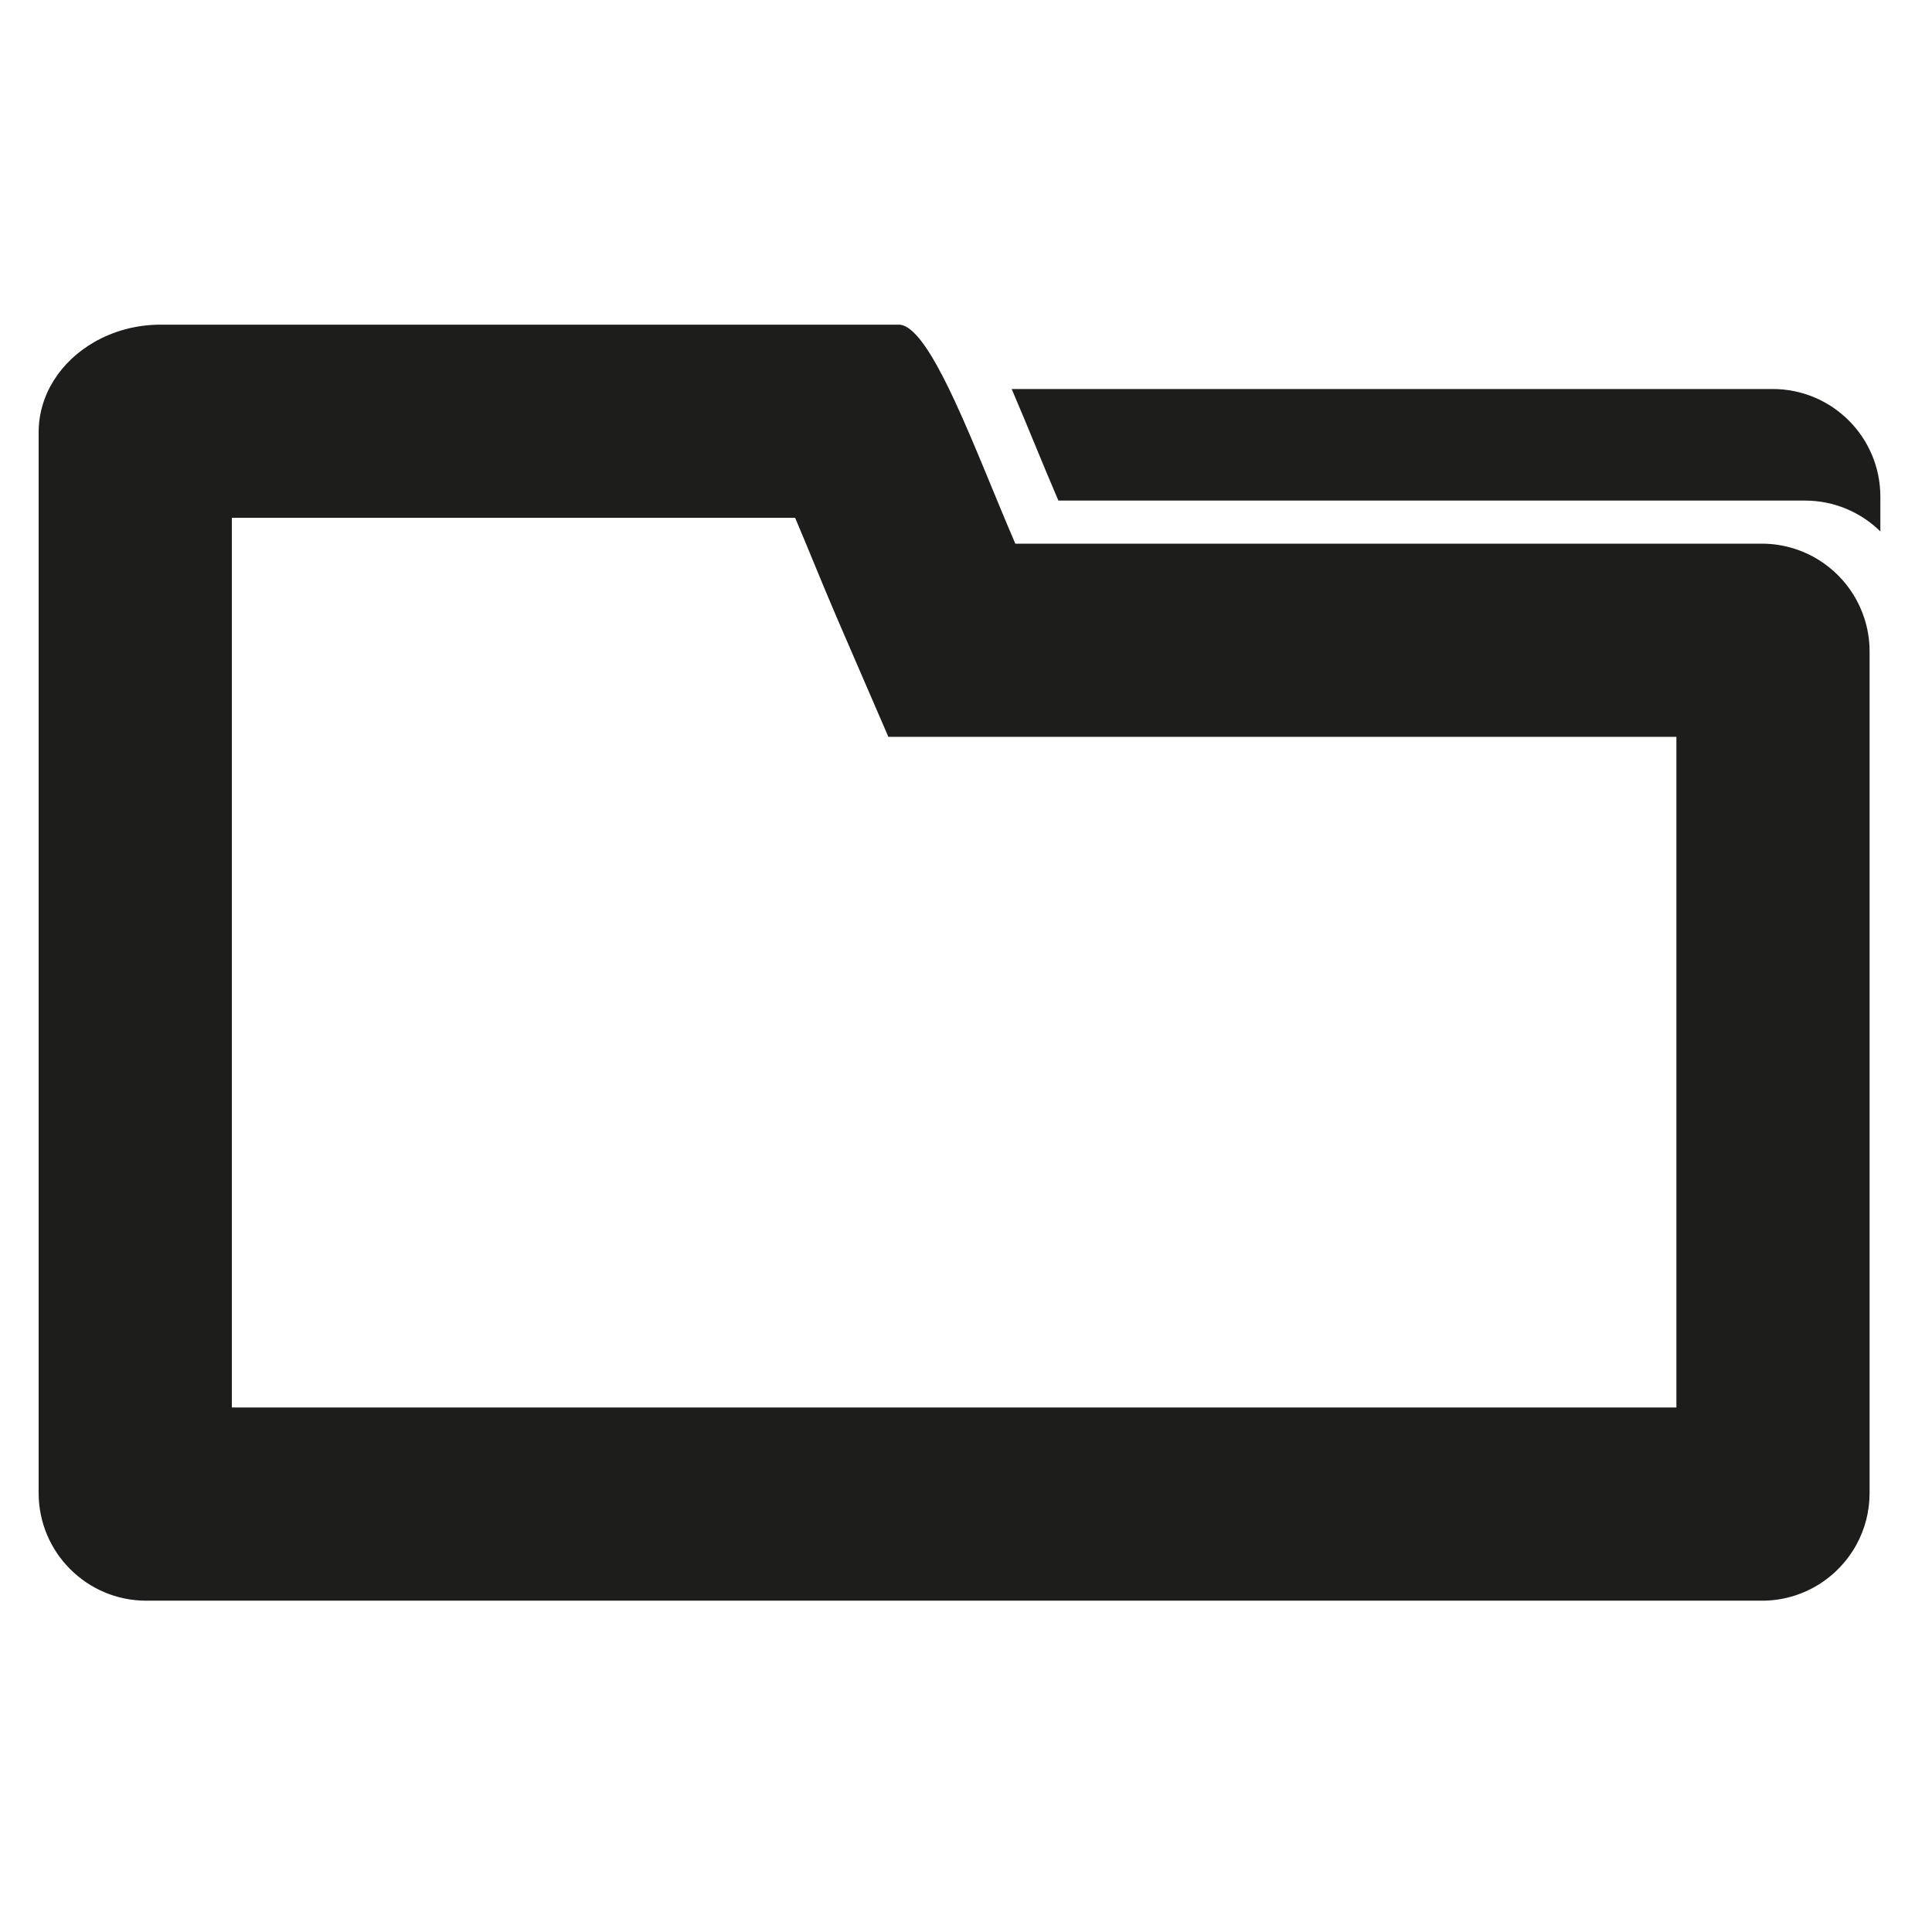 <?xml version="1.0" encoding="iso-8859-1"?>
<!-- Generator: Adobe Illustrator 17.1.0, SVG Export Plug-In . SVG Version: 6.00 Build 0)  -->
<!DOCTYPE svg PUBLIC "-//W3C//DTD SVG 1.1//EN" "http://www.w3.org/Graphics/SVG/1.1/DTD/svg11.dtd">
<svg version="1.1" id="Capa_1" xmlns="http://www.w3.org/2000/svg" xmlns:xlink="http://www.w3.org/1999/xlink" x="0px" y="0px"
	 viewBox="0 0 100 100" style="enable-background:new 0 0 100 100;" xml:space="preserve">
<g>
	<path style="fill:#1D1D1B;" d="M91.753,20.135H52.364c0.816,1.893,1.642,3.98,2.418,5.775h38.643c1.52,0,2.897,0.61,3.902,1.597
		V25.71C97.328,22.631,94.832,20.135,91.753,20.135z"/>
	<path style="fill:#1D1D1B;" d="M92.907,28.41c-0.54-0.174-1.114-0.27-1.711-0.27H53.023h-0.47
		c-1.009-2.333-2.102-5.164-3.148-7.413c-0.802-1.723-1.576-3.098-2.266-3.653c-0.212-0.171-0.417-0.27-0.612-0.27H8.316
		c-1.271,0-2.451,0.334-3.442,0.904C3.145,18.703,2,20.421,2,22.379v11.336v5.096v38.466c0,3.079,2.496,5.575,5.575,5.575h83.621
		c2.113,0,3.951-1.176,4.896-2.908c0.432-0.792,0.678-1.7,0.678-2.666v-39.95v-3.611c0-0.597-0.096-1.172-0.27-1.711
		C95.951,30.302,94.608,28.959,92.907,28.41z M86.77,40.483v32.368H12V38.81v-5.096v-6.911h29.156
		c0.345,0.811,0.682,1.629,0.951,2.282c0.43,1.043,0.855,2.073,1.267,3.024l2.608,6.029h1.374h5.195H86.77V40.483z"/>
</g>
</svg>
